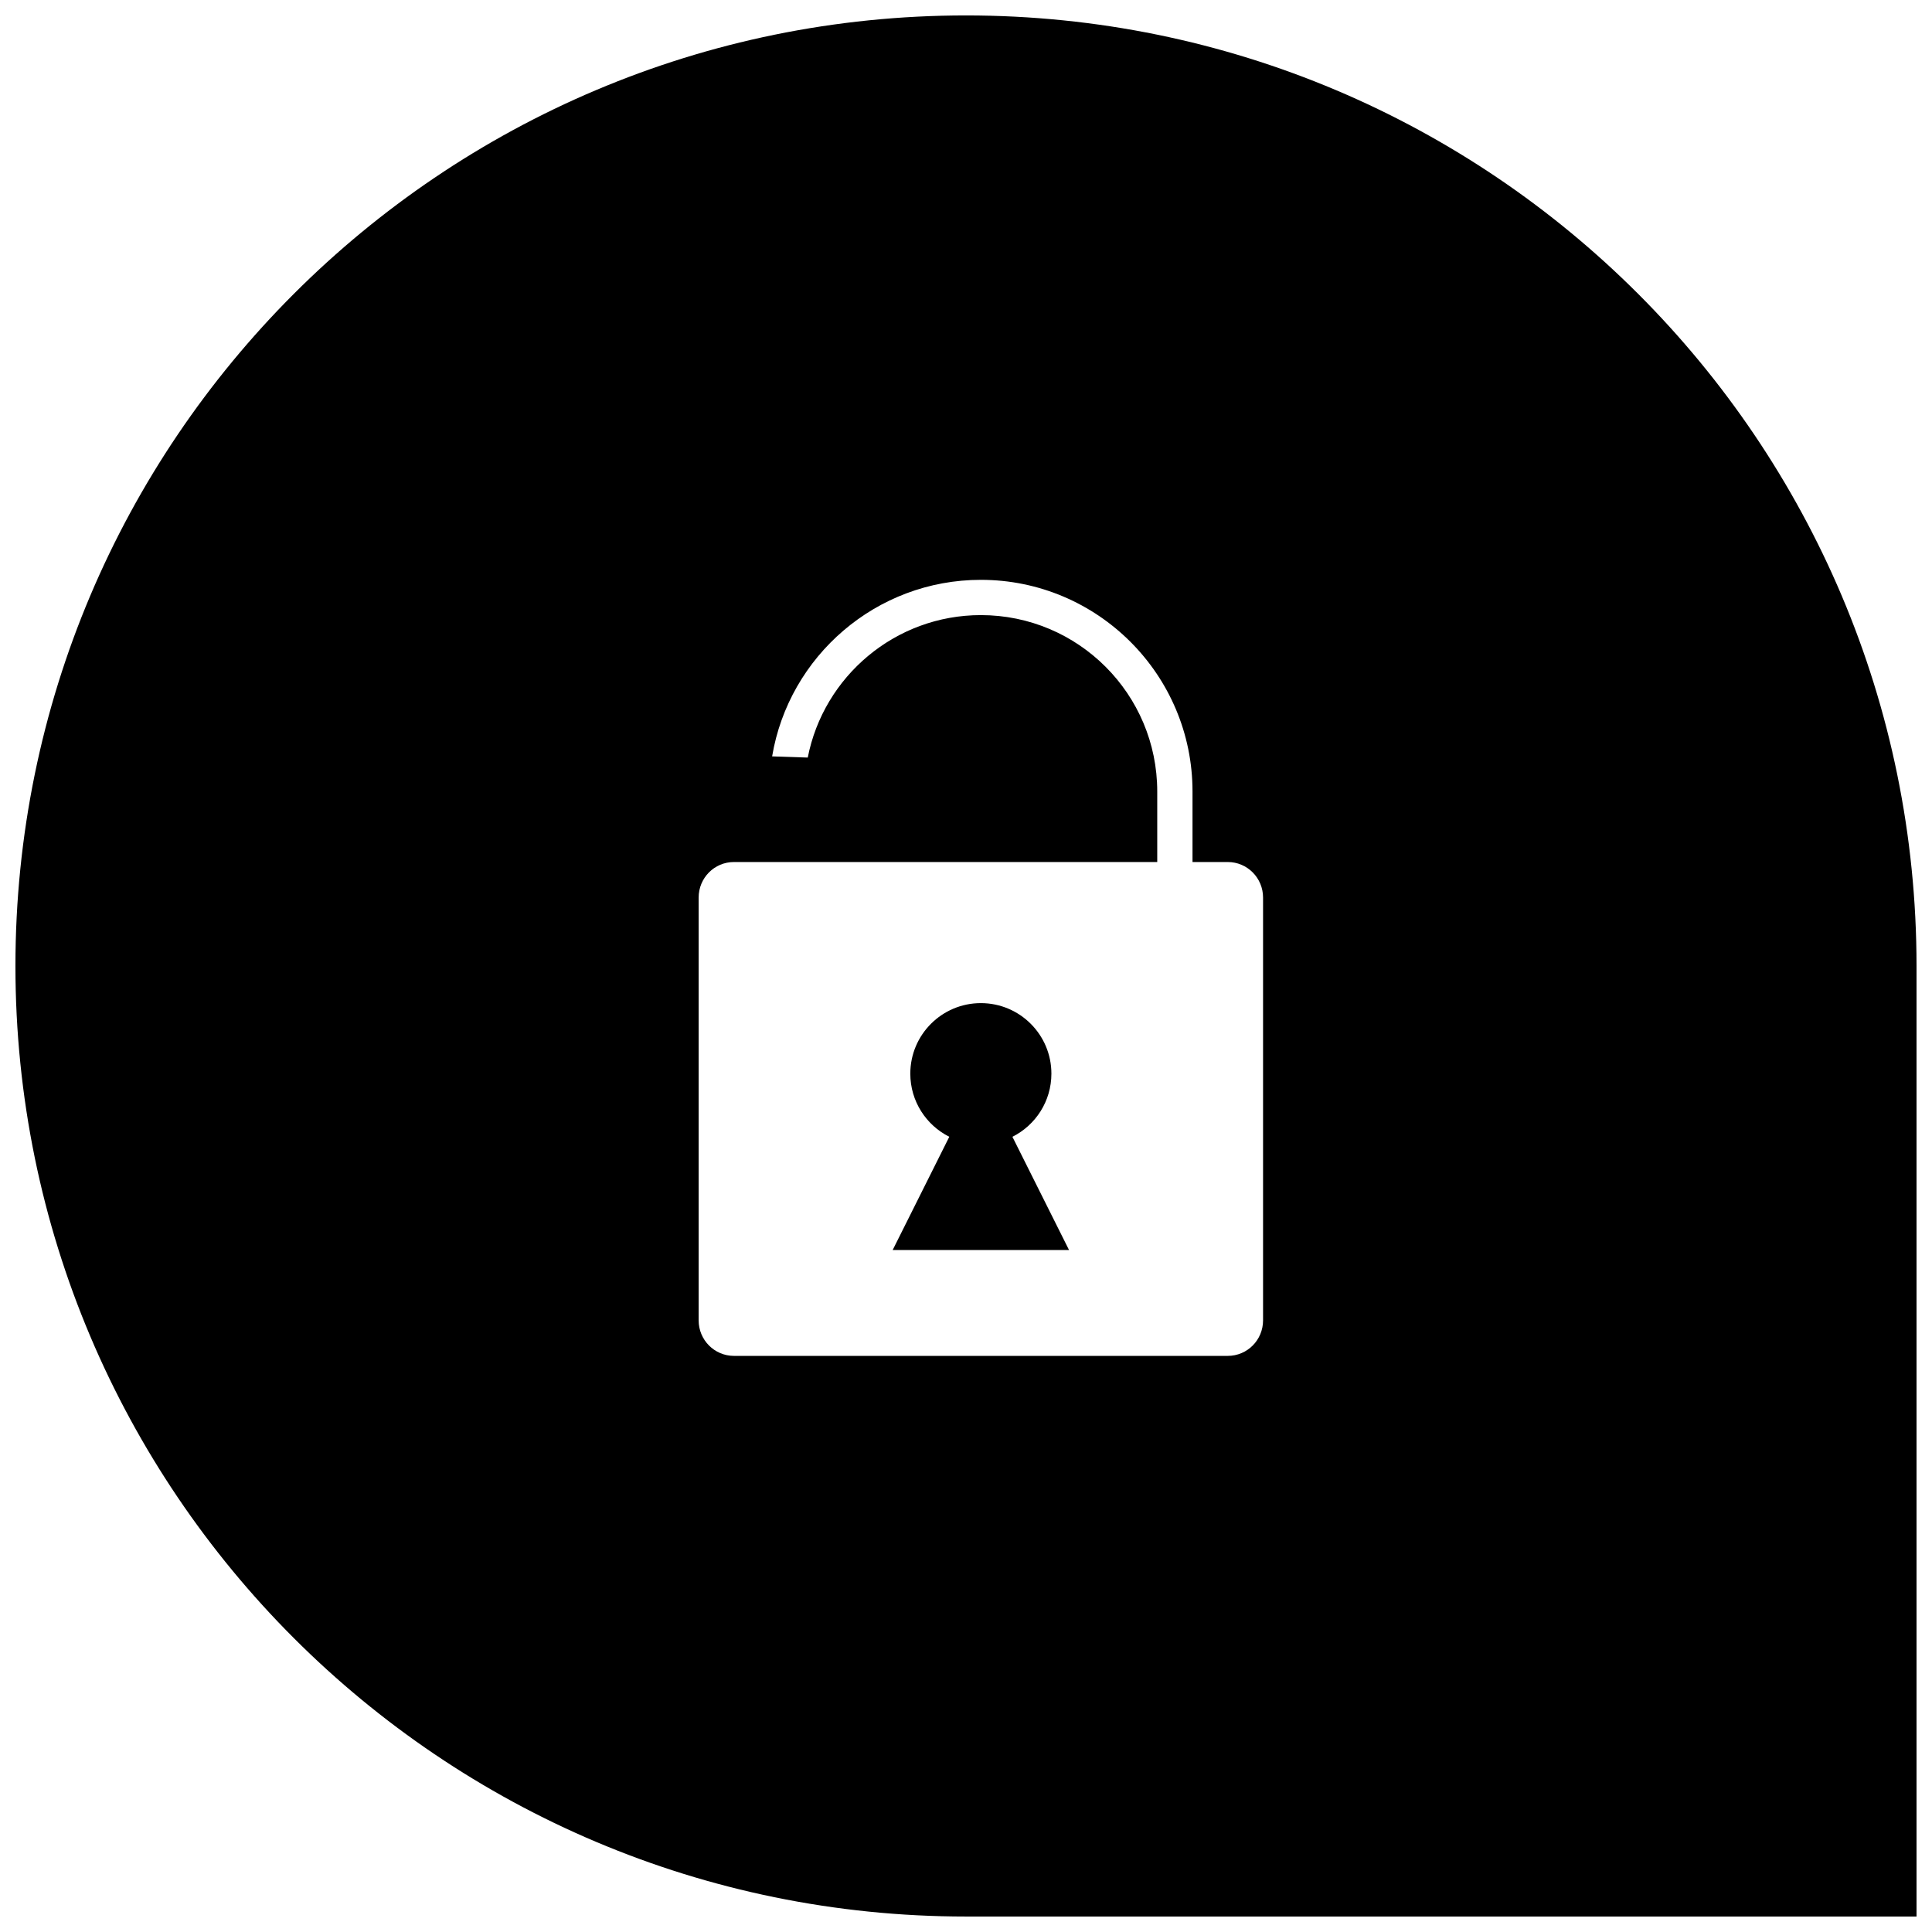 <?xml version="1.0" encoding="UTF-8"?>
<!-- Uploaded to: SVG Repo, www.svgrepo.com, Generator: SVG Repo Mixer Tools -->
<svg width="800px" height="800px" version="1.1" viewBox="144 144 512 512" xmlns="http://www.w3.org/2000/svg">
 <defs>
  <clipPath id="a">
   <path d="m148.09 148.09h503.81v503.81h-503.81z"/>
  </clipPath>
 </defs>
 <g clip-path="url(#a)">
  <path d="m651.9 400v251.9h-251.9c-139.12 0-251.91-112.78-251.91-251.9 0-139.12 112.78-251.91 251.91-251.91 139.12 0 251.9 112.78 251.9 251.91zm-304.05-27.555h102.83v-18.684c0-25.82-20.926-46.75-46.742-46.75-22.691 0-41.672 16.238-45.875 37.754l-9.441-0.316c4.438-26.551 27.566-46.785 55.316-46.785 30.977 0 56.09 25.172 56.09 56.086v18.695h9.34c5.168 0 9.355 4.207 9.355 9.414v112.05c0 5.199-4.156 9.414-9.355 9.414h-130.86c-5.168 0-9.359-4.207-9.359-9.414v-112.05c0-5.199 4.16-9.414 9.359-9.414zm64.449 72.816c6.129-3.07 10.332-9.406 10.332-16.727 0-10.324-8.367-18.695-18.695-18.695-10.324 0-18.695 8.371-18.695 18.695 0 7.32 4.207 13.656 10.332 16.727l-15.008 30.012h46.742z" fill-rule="evenodd"/>
 </g>
</svg>